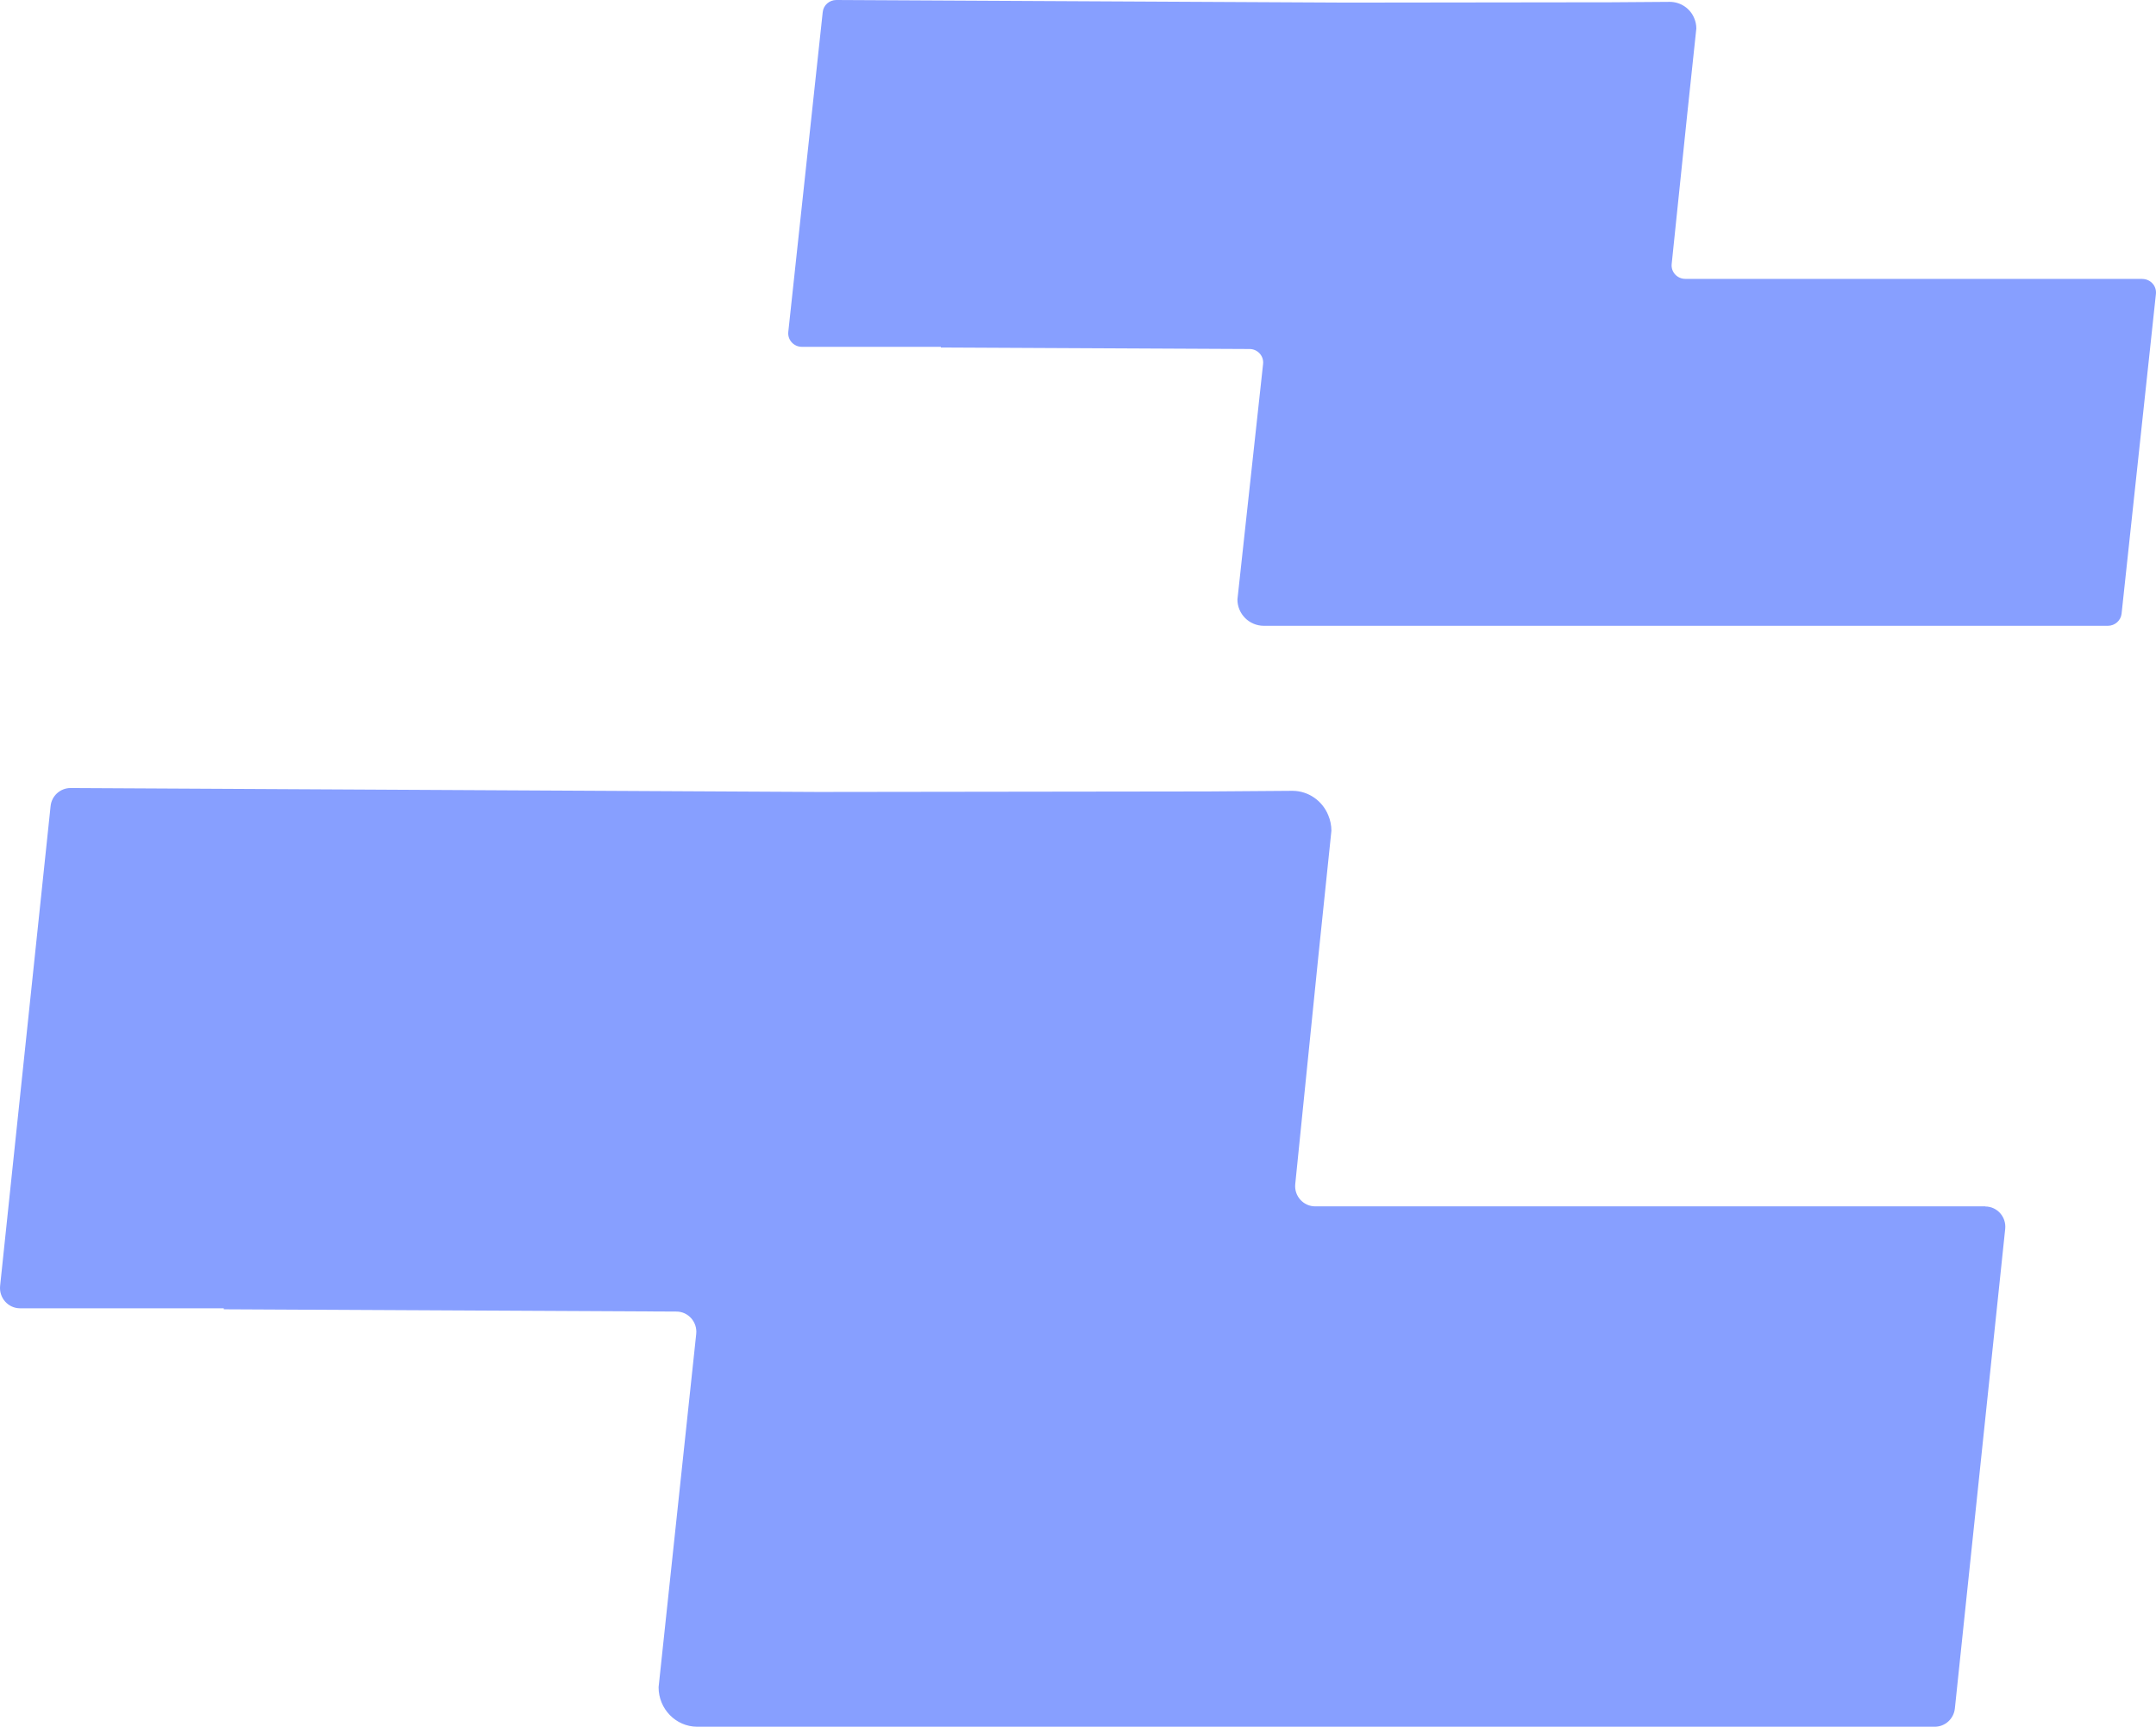 <svg width="186" height="149" viewBox="0 0 186 149" fill="none" xmlns="http://www.w3.org/2000/svg">
<path d="M171.281 104.097H113.463C112.442 104.097 111.635 103.204 111.743 102.17L113.721 82.663L114.861 71.69C114.861 71.211 114.764 70.765 114.592 70.351C114.097 69.121 112.904 68.25 111.517 68.24L104.207 68.294L70.578 68.338L6.084 68C5.202 68 4.45 68.675 4.364 69.567L0.01 110.955C-0.098 111.989 0.698 112.892 1.73 112.892H19.307V112.979L58.354 113.175C59.376 113.175 60.171 114.079 60.064 115.102L56.817 145.593C56.817 147.465 58.301 148.989 60.139 149H166.916C167.798 149 168.55 148.325 168.647 147.432L172.99 106.045C173.098 105.011 172.302 104.108 171.27 104.108L171.281 104.097Z" fill="#879FFF"/>
<path d="M184.827 24.064H145.391C144.694 24.064 144.144 23.469 144.218 22.78L145.567 9.775L146.344 2.46C146.344 2.141 146.278 1.843 146.161 1.568C145.824 0.747 145.01 0.167 144.064 0.16L139.077 0.196L116.14 0.225L72.15 0C71.548 0 71.035 0.45 70.977 1.045L68.007 28.637C67.933 29.326 68.476 29.928 69.18 29.928H81.169V29.986L107.802 30.117C108.499 30.117 109.042 30.719 108.968 31.401L106.754 51.728C106.754 52.977 107.766 53.993 109.02 54H181.85C182.452 54 182.965 53.55 183.031 52.955L185.993 25.363C186.067 24.674 185.524 24.072 184.82 24.072L184.827 24.064Z" fill="#879FFF"/>
</svg>
